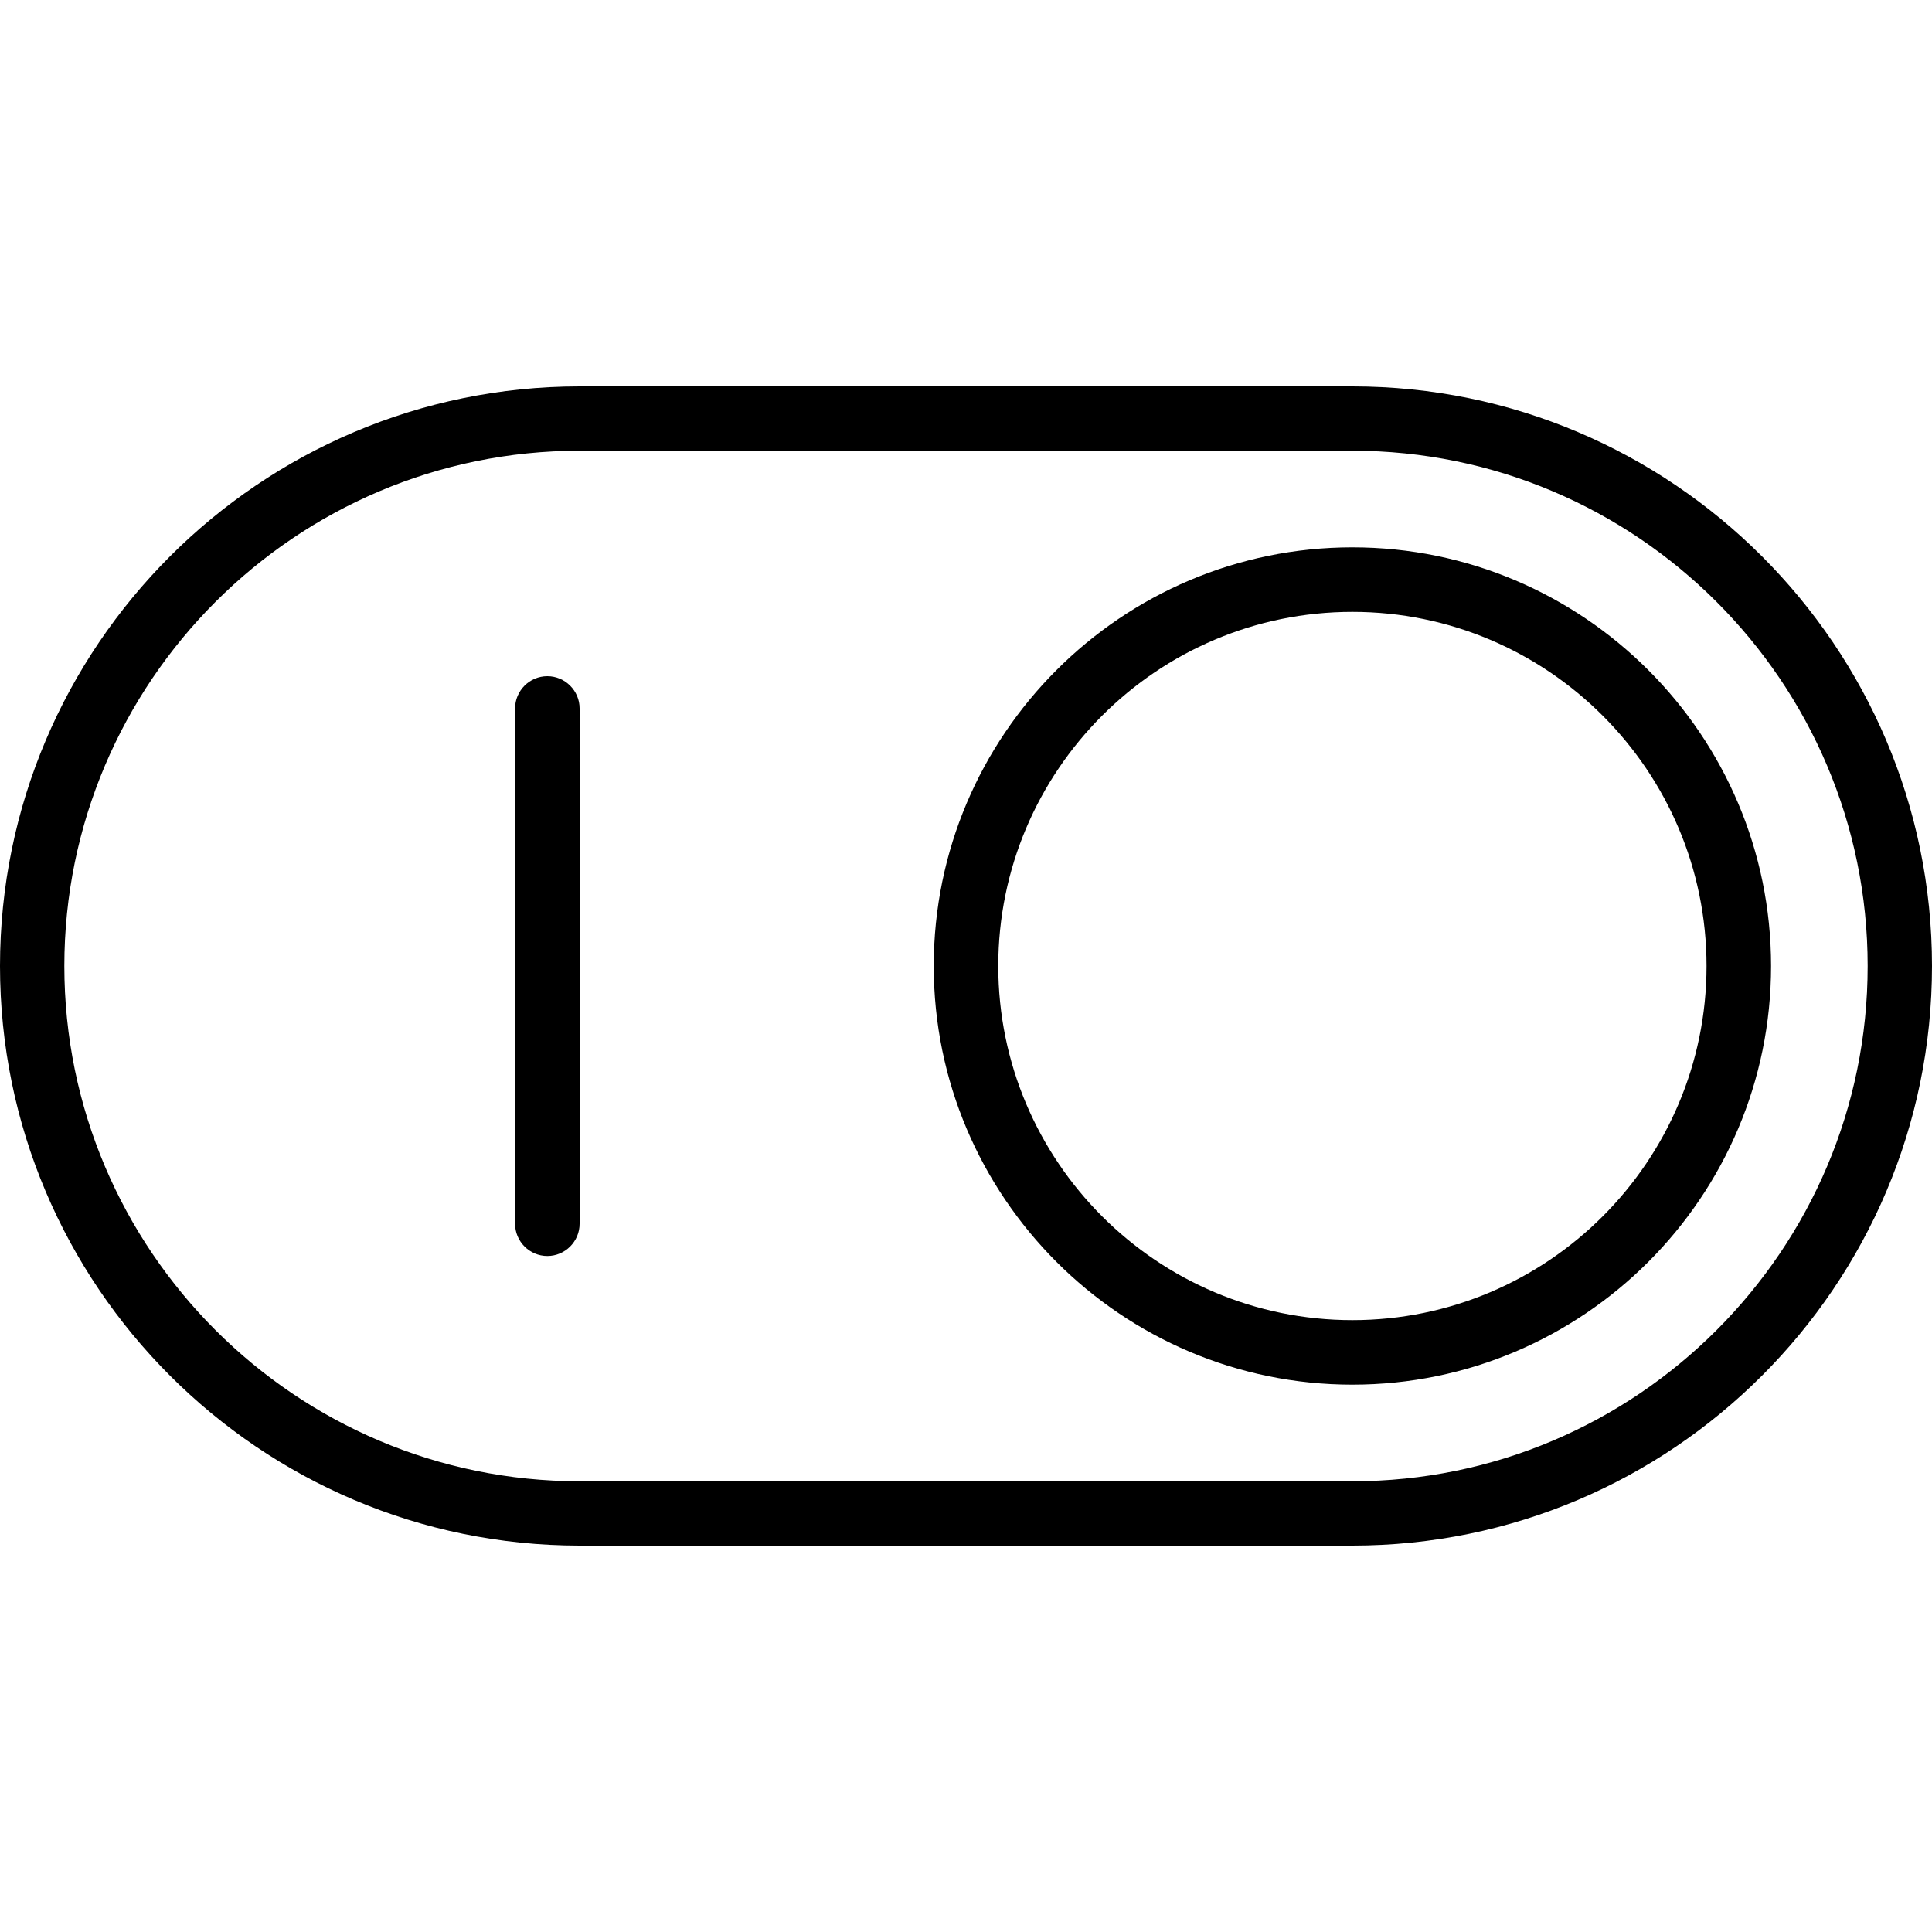 <svg xmlns="http://www.w3.org/2000/svg" width="1000" height="1000" viewBox="0 0 1000 1000"><path d="M700 200h-400c-165.4 0-300 134.6-300 300s134.6 300 300 300h400c165.4 0 300-134.6 300-300s-134.6-300-300-300zm0 566.7h-400c-147 0-266.7-119.7-266.7-266.7s119.7-266.7 266.7-266.7h400c147 0 266.7 119.6 266.7 266.7s-119.7 266.7-266.7 266.7zm0-483.4c-119.5 0-216.7 97.2-216.7 216.7s97.2 216.7 216.7 216.7c119.5 0 216.7-97.2 216.7-216.7s-97.2-216.7-216.7-216.7zm0 400c-101.1 0-183.3-82.2-183.3-183.3s82.2-183.3 183.3-183.3 183.3 82.2 183.3 183.3-82.2 183.3-183.3 183.3zm-400-316.6v266.7c0 9.2-7.5 16.7-16.7 16.7s-16.7-7.5-16.7-16.7v-266.7c0-9.2 7.5-16.7 16.7-16.7s16.7 7.5 16.7 16.7z"/></svg>